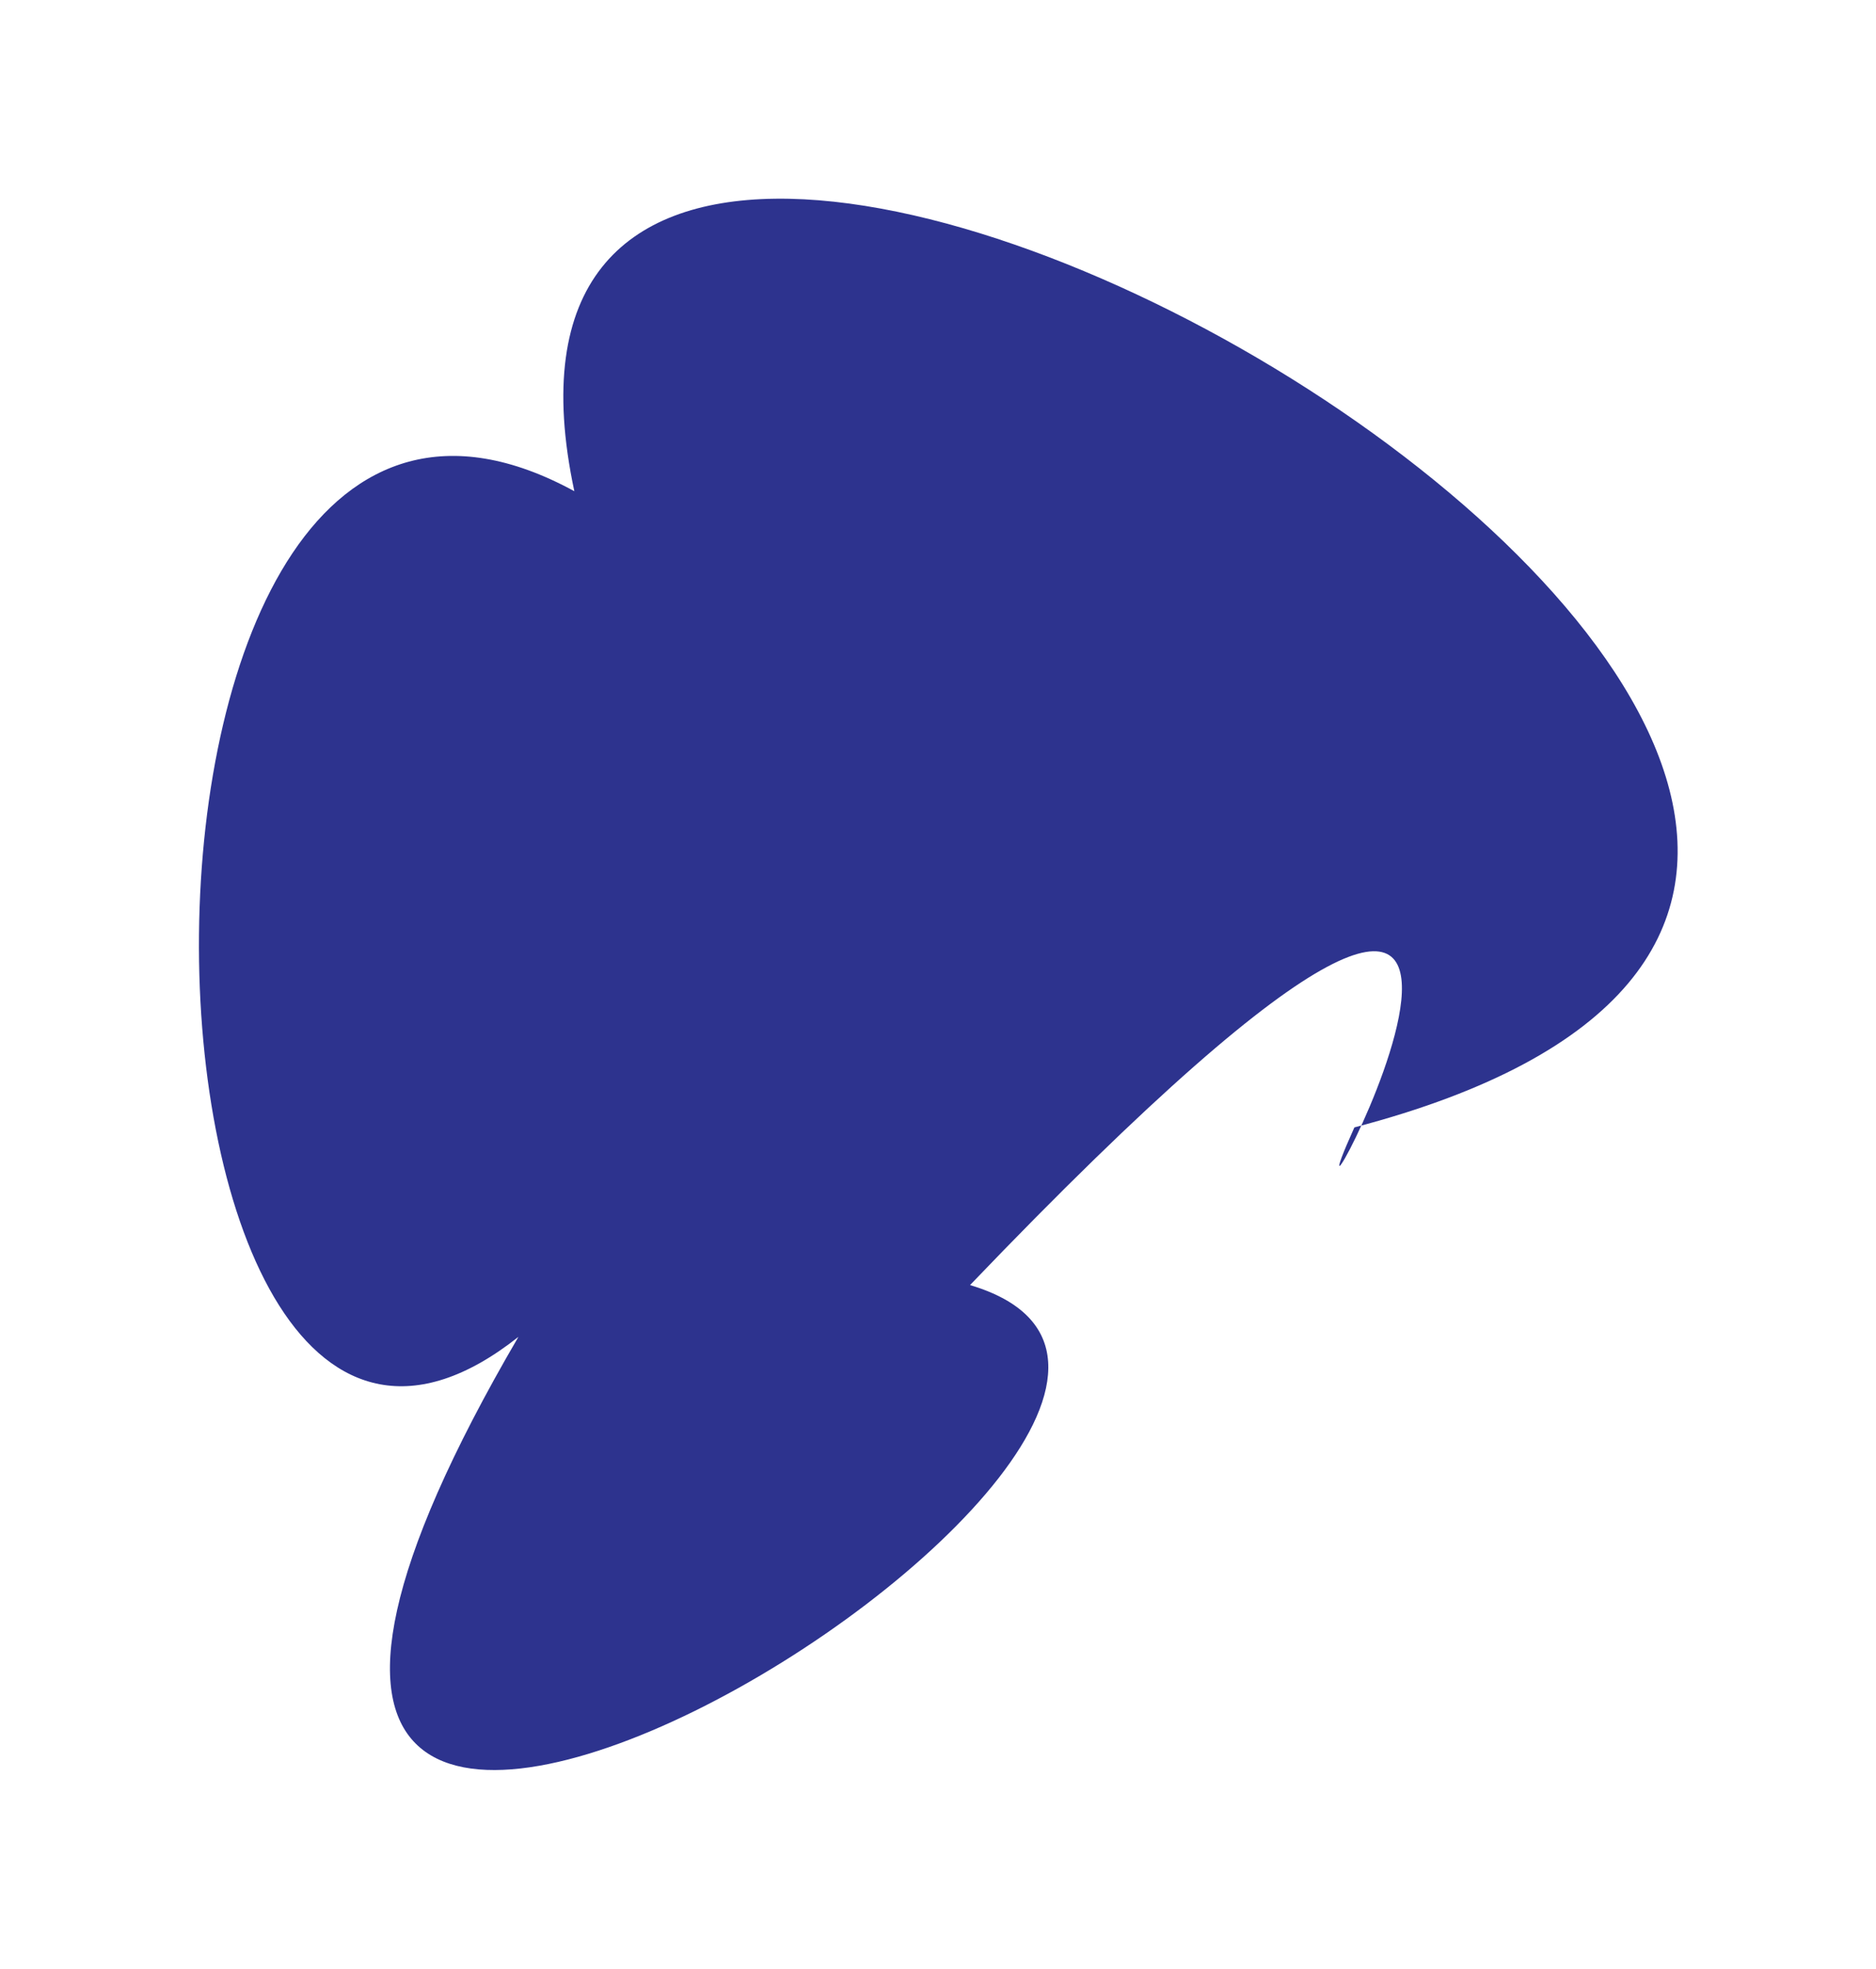<?xml version="1.0" encoding="UTF-8"?> <svg xmlns="http://www.w3.org/2000/svg" width="1848" height="1939" viewBox="0 0 1848 1939" fill="none"> <g filter="url(#filter0_f_110_1385)"> <path d="M955.556 1265.45C1367.49 1388.07 -31.061 2244.04 510.675 1316.45C98.394 1642.59 65.522 211.103 565.763 483.701C390.519 -336.947 2412.9 827.862 1334.17 1110.19C1236.21 1327.42 1681.52 507.805 955.556 1265.45Z" fill="#2D338E"></path> </g> <defs> <filter id="filter0_f_110_1385" x="0.626" y="0.3" width="1847.33" height="1938.05" filterUnits="userSpaceOnUse" color-interpolation-filters="sRGB"> <feFlood flood-opacity="0" result="BackgroundImageFix"></feFlood> <feBlend mode="normal" in="SourceGraphic" in2="BackgroundImageFix" result="shape"></feBlend> <feGaussianBlur stdDeviation="97.673" result="effect1_foregroundBlur_110_1385"></feGaussianBlur> </filter> </defs> </svg> 